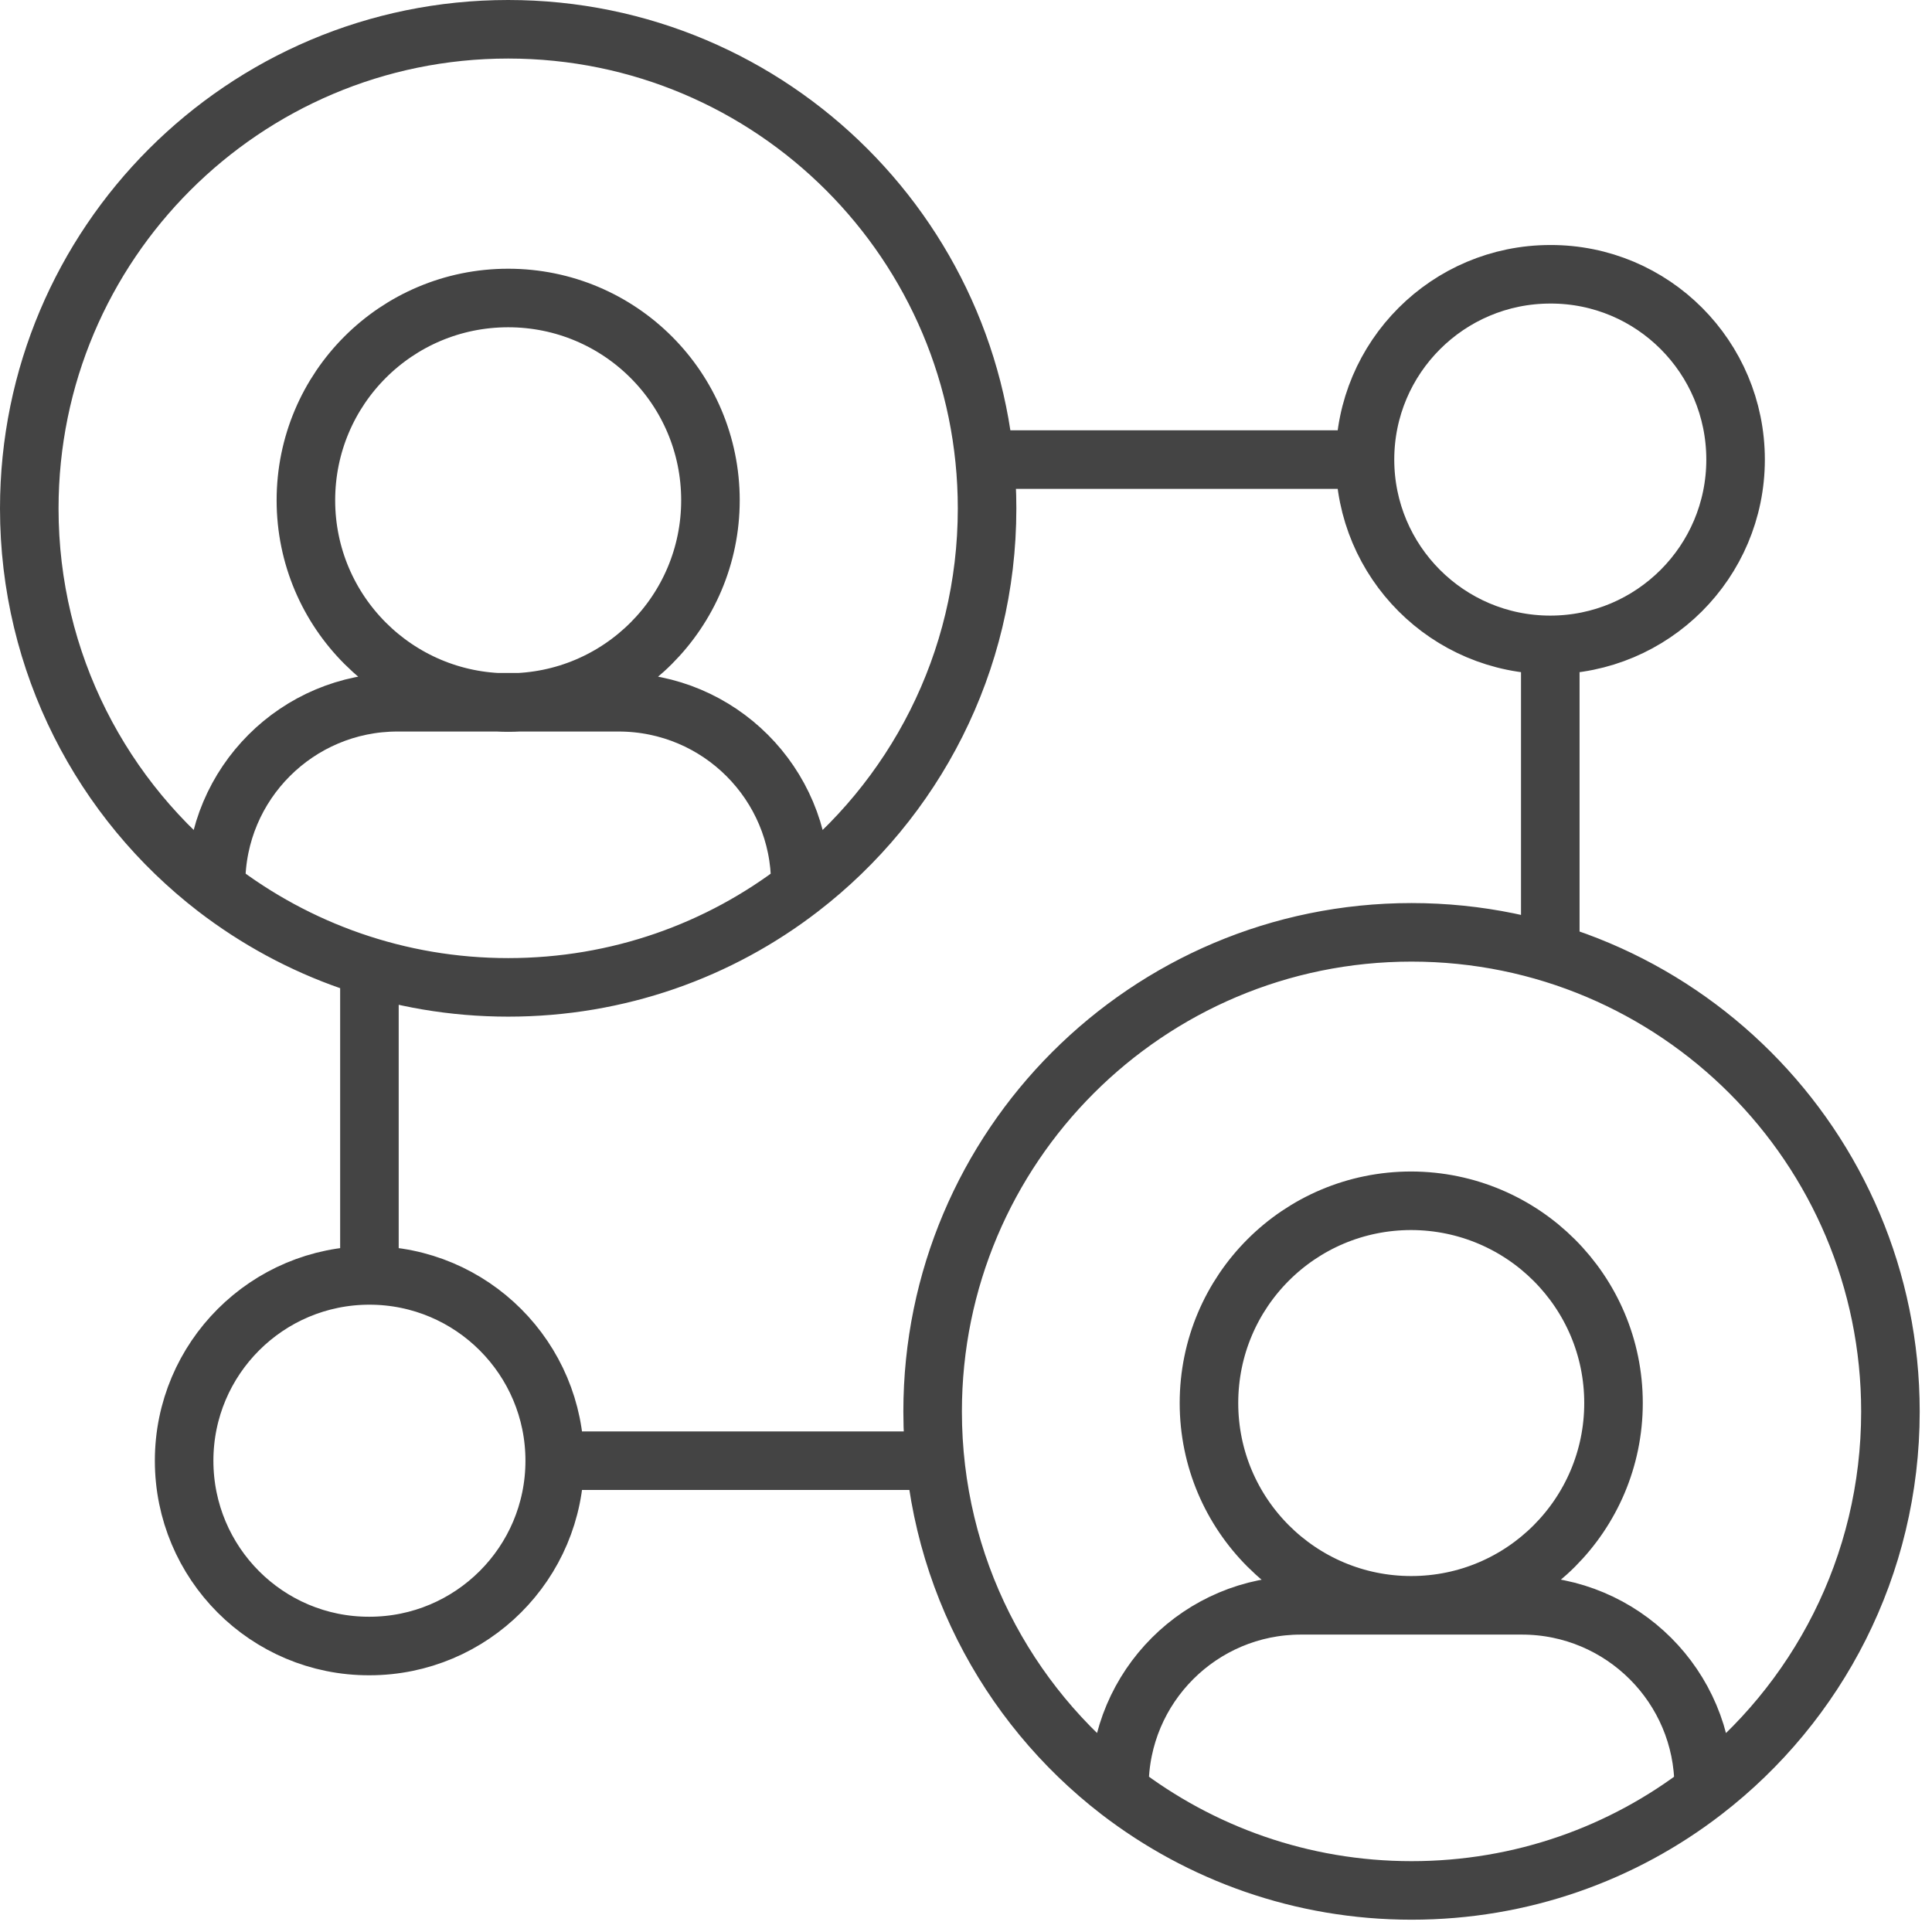 <svg width="66" height="66" viewBox="0 0 66 66" fill="none" xmlns="http://www.w3.org/2000/svg">
<path d="M58.2 61.19V61.04C58.2 57.62 55.42 54.84 51.99 54.84H44.44C41.02 54.84 38.24 57.61 38.24 61.04V61.19M58.2 61.19C55.44 63.32 51.98 64.58 48.22 64.58C44.46 64.58 41 63.31 38.24 61.19M58.2 61.19C62.08 58.2 64.58 53.5 64.58 48.22C64.58 39.18 57.26 31.85 48.22 31.85C39.19 31.85 31.86 39.18 31.86 48.22C31.86 53.5 34.36 58.2 38.24 61.19M7.38 30.34C3.5 27.35 1 22.65 1 17.37C1 8.33 8.33 1 17.36 1C26.4 1 33.72 8.33 33.72 17.37C33.72 22.65 31.22 27.35 27.34 30.34M7.38 30.34C10.14 32.46 13.6 33.73 17.36 33.73C21.12 33.73 24.58 32.47 27.34 30.34M7.38 30.34V30.19C7.38 26.76 10.16 23.99 13.58 23.99H21.13C24.57 23.99 27.34 26.77 27.34 30.19V30.34M52.96 22.28V31.88M34.15 15.7H46.37M12.62 43.31V33.72M31.43 49.9H19.19M55.12 47.93C55.12 51.74 52.03 54.84 48.21 54.84C44.4 54.84 41.3 51.75 41.3 47.93C41.3 44.11 44.39 41.02 48.21 41.02C52.03 41.03 55.12 44.12 55.12 47.93ZM24.27 17.09C24.27 20.9 21.18 24 17.36 24C13.55 24 10.45 20.91 10.45 17.09C10.45 13.27 13.54 10.18 17.36 10.18C21.18 10.18 24.27 13.27 24.27 17.09ZM59.29 15.7C59.29 19.2 56.45 22.03 52.96 22.03C49.46 22.03 46.63 19.19 46.63 15.7C46.63 12.2 49.47 9.37 52.96 9.37C56.46 9.36 59.29 12.2 59.29 15.7ZM6.29 49.9C6.29 46.4 9.13 43.57 12.62 43.57C16.12 43.57 18.95 46.41 18.95 49.9C18.95 53.4 16.11 56.23 12.62 56.23C9.12 56.24 6.29 53.4 6.29 49.9Z" stroke="#444444" stroke-width="2" stroke-miterlimit="13.333" stroke-linecap="round" stroke-linejoin="round"/>
</svg>
